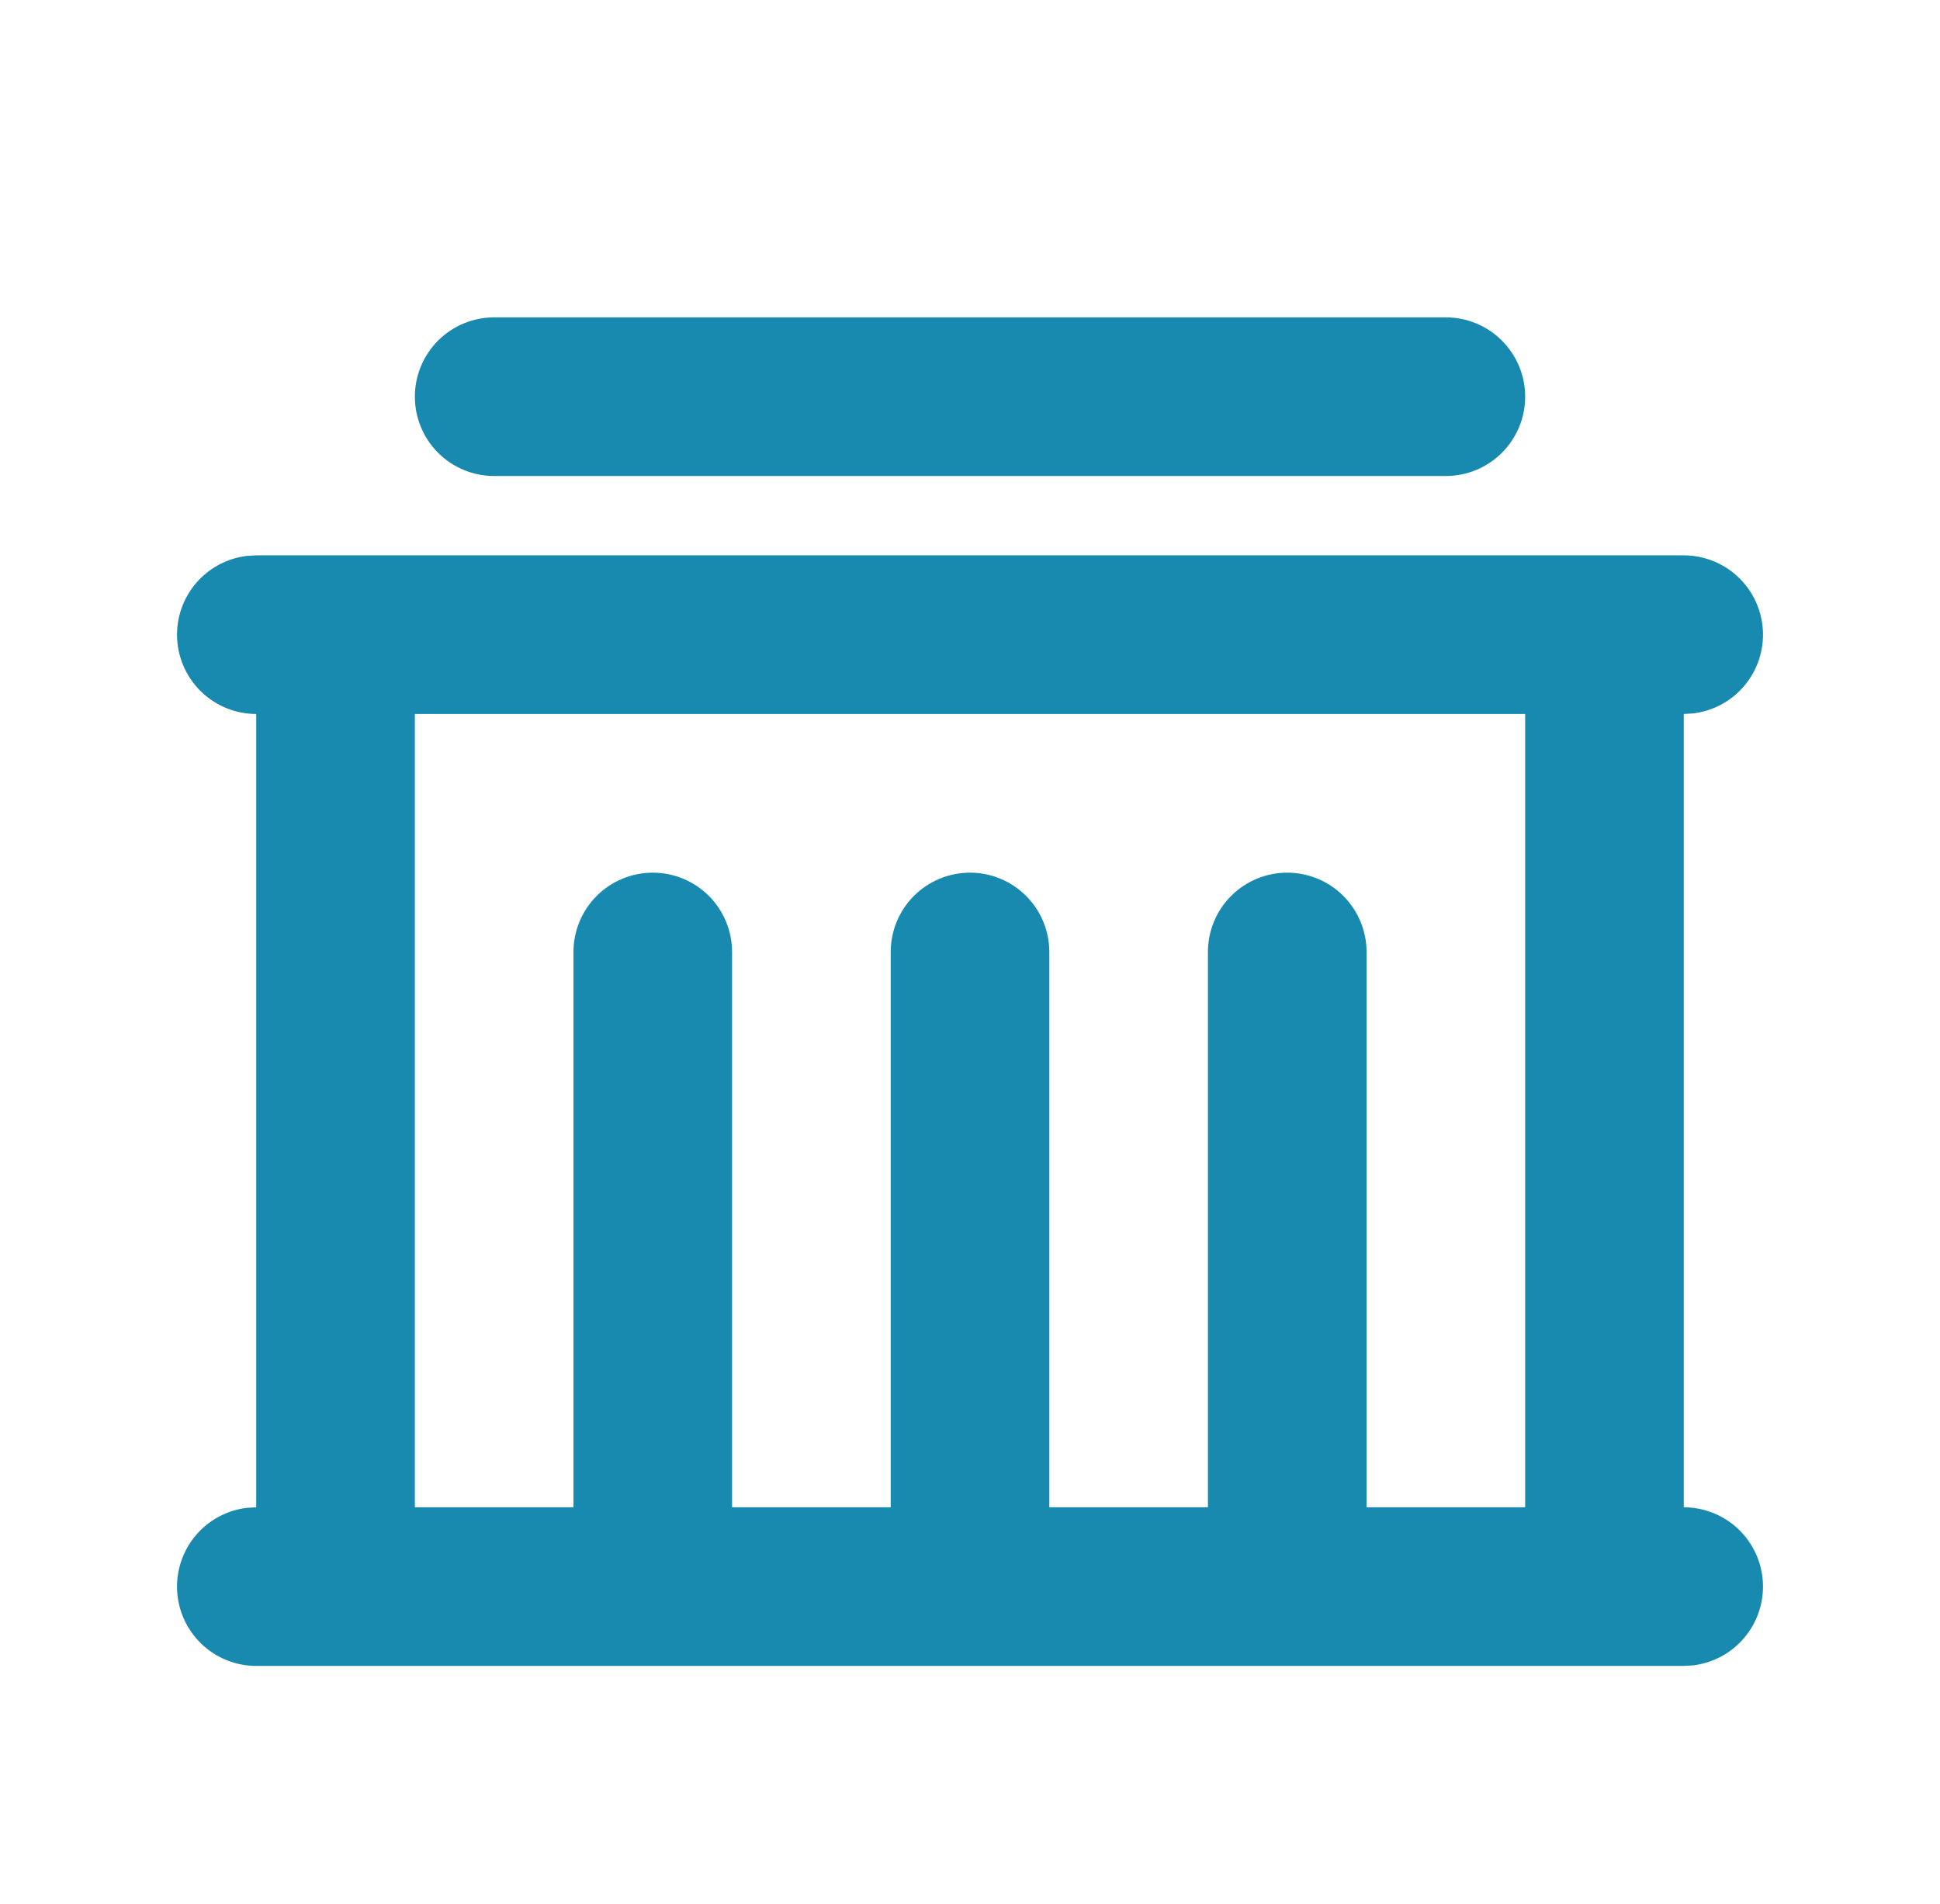 <?xml version="1.0" encoding="UTF-8"?>
<svg xmlns="http://www.w3.org/2000/svg" width="53" height="52" viewBox="0 0 53 52" fill="none">
  <path d="M46 15.168C46.552 15.169 47.084 15.38 47.485 15.759C47.887 16.138 48.128 16.656 48.161 17.208C48.193 17.759 48.014 18.302 47.659 18.725C47.305 19.149 46.802 19.421 46.254 19.486L46 19.501V41.168C46.552 41.169 47.084 41.38 47.485 41.759C47.887 42.138 48.128 42.656 48.161 43.208C48.193 43.759 48.014 44.302 47.659 44.725C47.305 45.149 46.802 45.421 46.254 45.486L46 45.501H7C6.448 45.501 5.917 45.289 5.515 44.91C5.114 44.531 4.872 44.013 4.84 43.462C4.807 42.91 4.987 42.367 5.341 41.944C5.696 41.52 6.198 41.248 6.747 41.183L7 41.168V19.501C6.448 19.501 5.917 19.289 5.515 18.91C5.114 18.531 4.872 18.013 4.84 17.462C4.807 16.91 4.987 16.367 5.341 15.944C5.696 15.521 6.198 15.248 6.747 15.183L7 15.168H46ZM41.667 19.501H11.334V41.168H15.667V26.001C15.667 25.427 15.895 24.876 16.302 24.469C16.708 24.063 17.259 23.835 17.834 23.835C18.408 23.835 18.959 24.063 19.366 24.469C19.772 24.876 20 25.427 20 26.001V41.168H24.334V26.001C24.334 25.427 24.562 24.876 24.968 24.469C25.375 24.063 25.926 23.835 26.5 23.835C27.075 23.835 27.626 24.063 28.032 24.469C28.439 24.876 28.667 25.427 28.667 26.001V41.168H33V26.001C33 25.427 33.228 24.876 33.635 24.469C34.041 24.063 34.592 23.835 35.167 23.835C35.742 23.835 36.293 24.063 36.699 24.469C37.105 24.876 37.334 25.427 37.334 26.001V41.168H41.667V19.501ZM39.5 8.668C40.075 8.668 40.626 8.896 41.032 9.303C41.439 9.709 41.667 10.26 41.667 10.835C41.667 11.409 41.439 11.96 41.032 12.367C40.626 12.773 40.075 13.001 39.5 13.001H13.5C12.926 13.001 12.374 12.773 11.968 12.367C11.562 11.96 11.334 11.409 11.334 10.835C11.334 10.26 11.562 9.709 11.968 9.303C12.374 8.896 12.926 8.668 13.5 8.668H39.5Z" fill="#198AAF"></path>
</svg>
